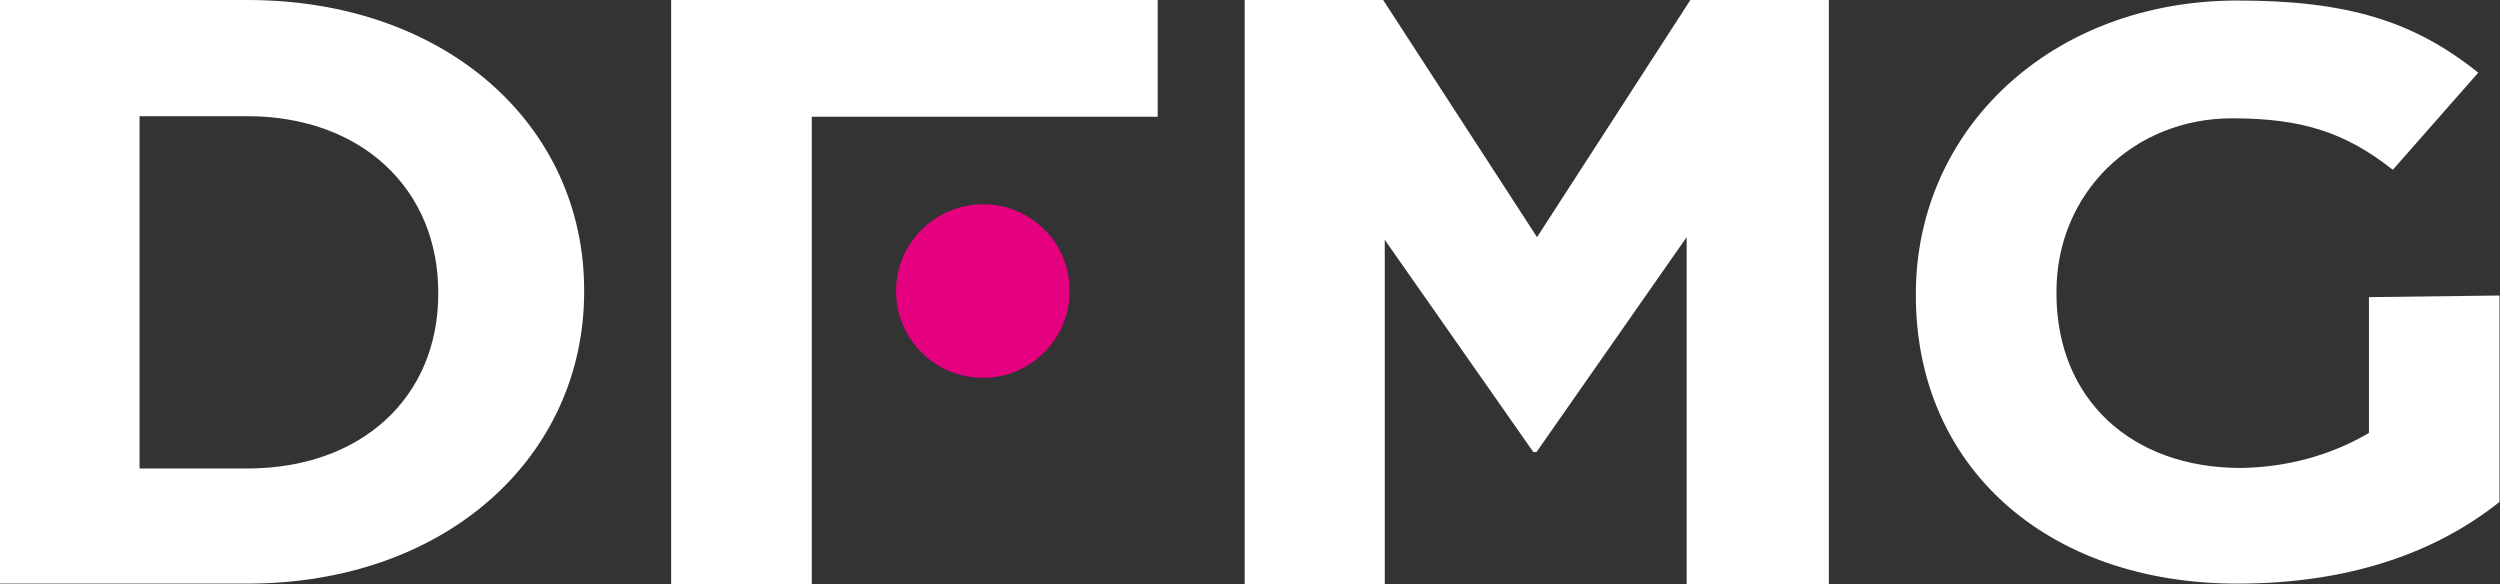 <svg id="Vrstva_1" xmlns="http://www.w3.org/2000/svg" viewBox="0 0 471.2 110.1"><rect x="0" y="0" width="471.2" height="110.1" fill="#333333" stroke="none"/><style>.st0{fill:#fff}.st1{fill:#e5007f}</style><path class="st0" d="M0 0h46.6c37.6 0 63.5 23.7 63.5 54.7v.3c0 31-25.9 55-63.5 55H0V0zm26.3 21.9v66.4h20.3c21.5 0 36-13.4 36-32.9v-.3c0-19.5-14.5-33.2-36-33.2H26.3z"/><path class="st1" d="M201.6 54.9c0 9-7.4 16.4-16.4 16.3-9 0-16.4-7.4-16.3-16.4 0-9 7.4-16.3 16.4-16.3 9 0 16.4 7.3 16.3 16.4"/><path class="st0" d="M126.5 0v110.1H153V22h65.2V0h-91.7zm192.1 0l-28.9 44.7-29-44.7h-26.1v110.1H261V45.2l28 40h.6l28.3-40.5v65.4h26.8V0h-26.1zm42.5 55.7v-.3c0-31.1 25.6-55.3 60.6-55.3C442.5.1 455 4 467.1 13.7L451 32c-8.9-7-17-9.7-30.3-9.7-18.5 0-33.1 14-33.1 32.7v.3c0 20 14.2 32.9 34.7 32.9 8.5-.1 16.9-2.3 24.2-6.6V56l24.6-.3v38.9c-11.9 9.5-28.2 15.4-49.4 15.4-35.9 0-60.6-22-60.6-54.3"/></svg>